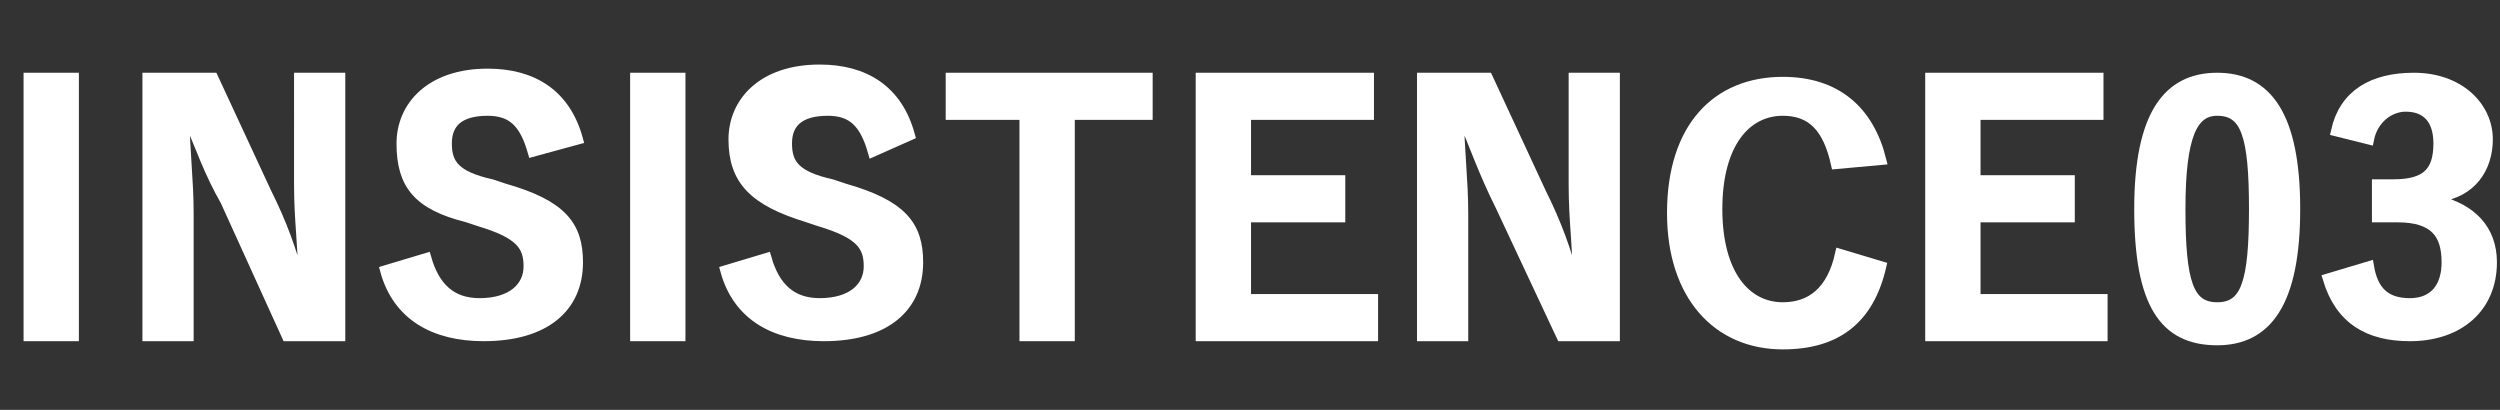 <?xml version="1.0" encoding="utf-8"?>
<!-- Generator: Adobe Illustrator 21.1.0, SVG Export Plug-In . SVG Version: 6.00 Build 0)  -->
<svg version="1.1" id="レイヤー_1" xmlns="http://www.w3.org/2000/svg" xmlns:xlink="http://www.w3.org/1999/xlink" x="0px"
	 y="0px" width="61px" height="10px" viewBox="0 0 61 10" style="enable-background:new 0 0 61 10;" xml:space="preserve">
<rect x="0" y="0" width="61" height="10" fill="#333333" stroke="none"/>
<style type="text/css">
	.st0{enable-background:new    ;}
	.st1{fill:#FFFFFF;stroke:#FFFFFF;stroke-width:0.25;stroke-miterlimit:10;}
</style>
<g class="st0">
	<path class="st1" d="M1.8,8.2H0.7V1.9h1.1V8.2z"/>
	<path class="st1" d="M8.3,8.2H7L5.5,4.9C5.1,4.2,4.9,3.6,4.6,2.9H4.5c0,0.7,0.1,1.5,0.1,2.3v3h-1V1.9h1.6l1.3,2.8
		c0.4,0.8,0.6,1.4,0.8,2.1h0.1c0-0.8-0.1-1.4-0.1-2.3V1.9h1V8.2z"/>
	<path class="st1" d="M13,3.7c-0.2-0.7-0.5-1-1.1-1c-0.7,0-1,0.3-1,0.8c0,0.5,0.2,0.8,1.1,1l0.3,0.1c1.4,0.4,1.8,0.9,1.8,1.8
		c0,1.1-0.8,1.8-2.3,1.8c-1.2,0-2.1-0.5-2.4-1.6l1-0.3c0.2,0.7,0.6,1.1,1.3,1.1c0.8,0,1.2-0.4,1.2-0.9s-0.2-0.8-1.2-1.1l-0.3-0.1
		C10.2,5,9.8,4.5,9.8,3.5c0-0.9,0.7-1.7,2.1-1.7c1.1,0,1.9,0.5,2.2,1.6L13,3.7z"/>
	<path class="st1" d="M16.6,8.2h-1.1V1.9h1.1V8.2z"/>
	<path class="st1" d="M21.3,3.7c-0.2-0.7-0.5-1-1.1-1c-0.7,0-1,0.3-1,0.8c0,0.5,0.2,0.8,1.1,1l0.3,0.1c1.4,0.4,1.8,0.9,1.8,1.8
		c0,1.1-0.8,1.8-2.3,1.8c-1.2,0-2.1-0.5-2.4-1.6l1-0.3c0.2,0.7,0.6,1.1,1.3,1.1c0.8,0,1.2-0.4,1.2-0.9s-0.2-0.8-1.2-1.1l-0.3-0.1
		c-1.3-0.4-1.8-0.9-1.8-1.9c0-0.9,0.7-1.7,2.1-1.7c1.1,0,1.9,0.5,2.2,1.6L21.3,3.7z"/>
	<path class="st1" d="M28,2.8h-1.9v5.4h-1.1V2.8h-1.8V1.9H28V2.8z"/>
	<path class="st1" d="M33.4,2.8h-3v1.6h2.3v0.9h-2.3v2h3.1v0.9h-4.2V1.9h4.1V2.8z"/>
	<path class="st1" d="M39.4,8.2h-1.3l-1.5-3.2c-0.4-0.8-0.6-1.4-0.9-2.1h-0.1c0,0.7,0.1,1.5,0.1,2.3v3h-1V1.9h1.6l1.3,2.8
		c0.4,0.8,0.6,1.4,0.8,2.1h0.1c0-0.8-0.1-1.4-0.1-2.3V1.9h1V8.2z"/>
	<path class="st1" d="M44.8,4c-0.2-0.9-0.6-1.3-1.3-1.3c-0.9,0-1.6,0.8-1.6,2.4c0,1.6,0.7,2.4,1.6,2.4c0.7,0,1.2-0.4,1.4-1.3l1,0.3
		c-0.3,1.3-1.1,1.9-2.4,1.9c-1.6,0-2.7-1.2-2.7-3.2c0-2.1,1.1-3.2,2.7-3.2c1.3,0,2.1,0.7,2.4,1.9L44.8,4z"/>
	<path class="st1" d="M51.2,2.8h-3v1.6h2.3v0.9h-2.3v2h3.1v0.9h-4.2V1.9h4.1V2.8z"/>
	<path class="st1" d="M56,5.1c0,2.3-0.7,3.2-1.9,3.2c-1.3,0-1.9-0.9-1.9-3.2c0-2.3,0.7-3.2,1.9-3.2S56,2.8,56,5.1z M53.2,5.1
		c0,1.8,0.2,2.4,0.9,2.4c0.7,0,0.9-0.6,0.9-2.4c0-1.8-0.2-2.4-0.9-2.4C53.5,2.7,53.2,3.3,53.2,5.1z"/>
	<path class="st1" d="M57,3.2c0.2-0.9,0.9-1.3,1.9-1.3c1.1,0,1.8,0.7,1.8,1.5c0,0.7-0.4,1.3-1.2,1.4v0.1c0.8,0.2,1.3,0.7,1.3,1.5
		c0,1.1-0.8,1.8-2,1.8c-1,0-1.7-0.4-2-1.4l1-0.3c0.1,0.6,0.4,0.9,1,0.9c0.6,0,0.9-0.4,0.9-1c0-0.7-0.3-1.1-1.2-1.1h-0.5V4.5h0.4
		c0.8,0,1.1-0.3,1.1-1c0-0.6-0.3-0.9-0.8-0.9c-0.4,0-0.8,0.3-0.9,0.8L57,3.2z"/>
</g>
</svg>
